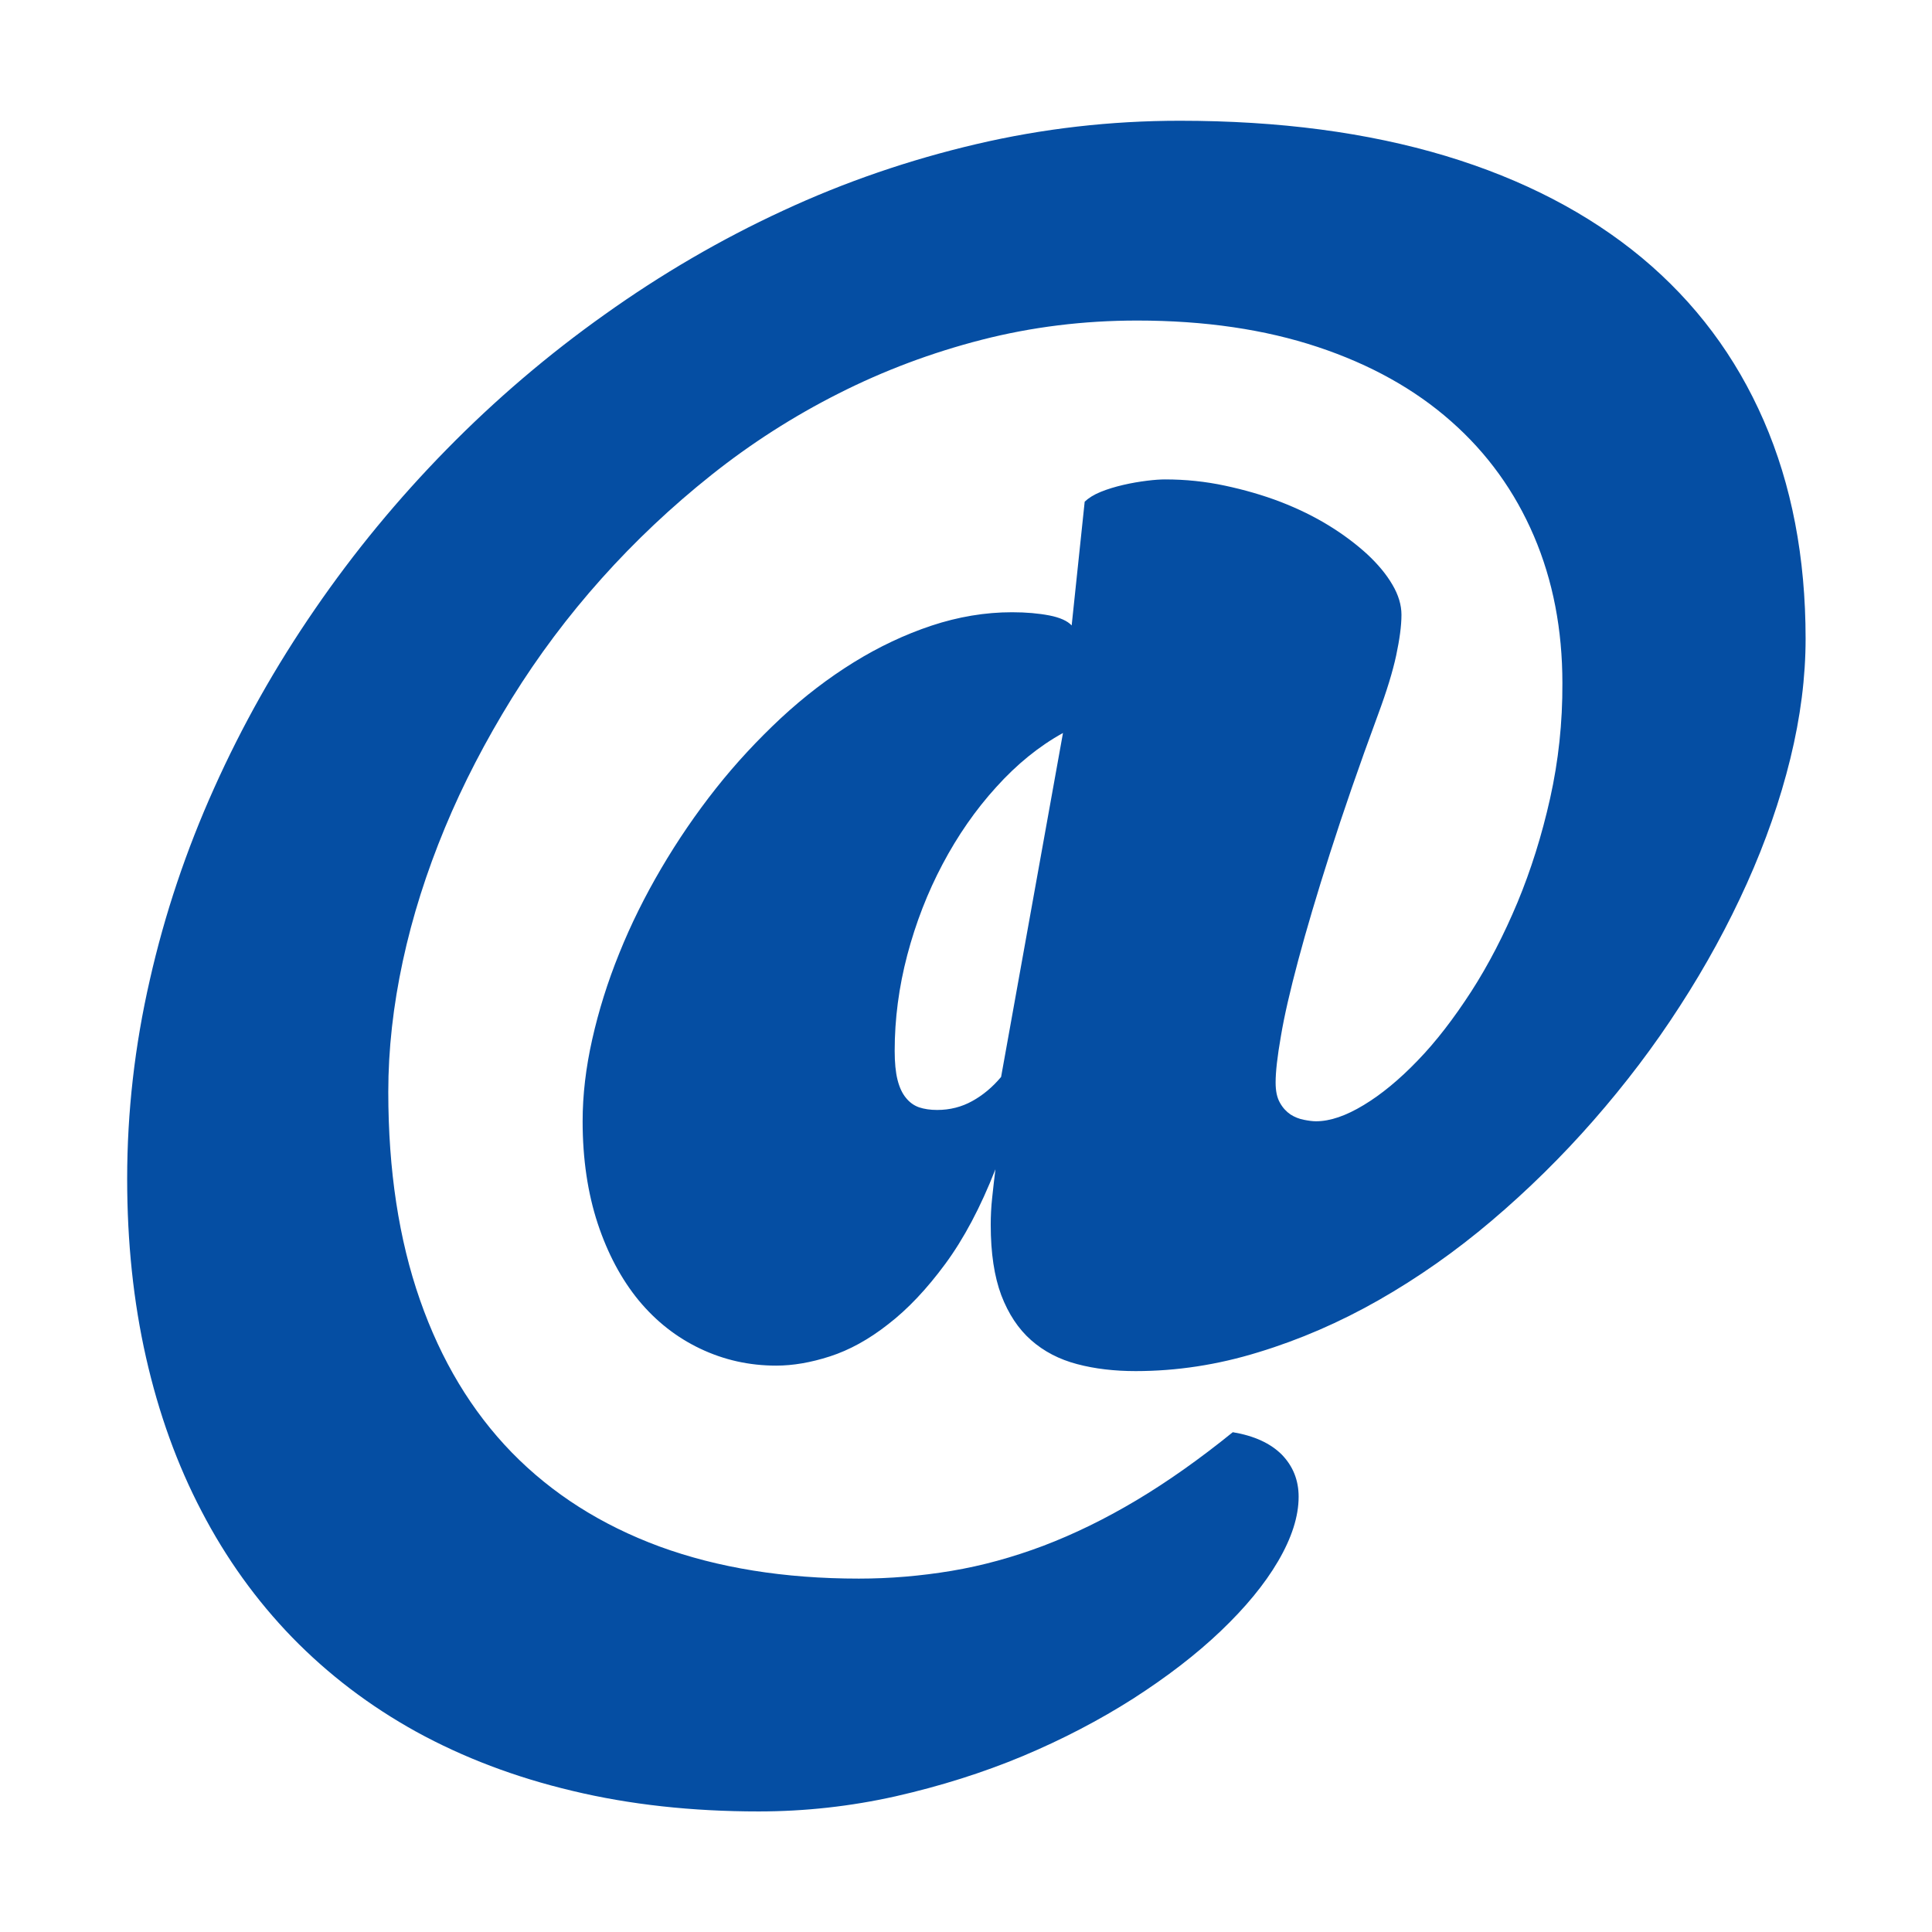 <?xml version="1.0" standalone="no"?><!DOCTYPE svg PUBLIC "-//W3C//DTD SVG 1.1//EN" "http://www.w3.org/Graphics/SVG/1.1/DTD/svg11.dtd"><svg t="1608876967956" class="icon" viewBox="0 0 1024 1024" version="1.1" xmlns="http://www.w3.org/2000/svg" p-id="12975" xmlns:xlink="http://www.w3.org/1999/xlink" width="20" height="20"><defs><style type="text/css"></style></defs><path d="M530.6 570.8c-4.6 5.5-9.7 9.7-15.3 12.8-5.6 3.1-11.8 4.7-18.6 4.7-3.7 0-6.9-0.5-9.6-1.4-2.8-1-5.1-2.7-7-5.1-1.9-2.3-3.4-5.5-4.4-9.5s-1.5-9.1-1.5-15.3c0-16.9 2.2-33.8 6.7-50.9 4.5-17 10.7-33 18.7-48.1s17.4-28.7 28.4-40.8c10.9-12.1 22.7-21.7 35.4-28.7l-32.8 182.3z m291-147.7c-4.4 19.7-10.2 38.1-17.3 55.2-7.2 17.2-15.3 32.9-24.5 47.2-9.2 14.2-18.6 26.5-28.4 36.6-9.7 10.1-19.3 18-28.6 23.6-9.4 5.7-17.8 8.6-25.3 8.6-1.8 0-4-0.3-6.5-0.8s-4.8-1.4-7-2.8c-2.2-1.5-4.1-3.5-5.6-6.2-1.6-2.8-2.3-6.3-2.3-10.8 0-5.5 0.9-13.7 2.8-24.5 1.8-10.8 4.9-24.2 9.2-40.3 4.3-16.1 9.9-35 16.8-56.6s15.4-46.2 25.5-73.6c4.6-12.4 7.8-22.9 9.6-31.3 1.8-8.5 2.8-15.6 2.8-21.6 0-5.1-1.6-10.5-4.8-15.9-3.2-5.5-7.7-10.9-13.4-16.2-5.7-5.2-12.4-10.3-20.2-15.1-7.8-4.8-16.4-9-25.7-12.6-9.4-3.6-19.2-6.4-29.5-8.6-10.3-2.2-20.8-3.3-31.7-3.3-2.4 0-5.6 0.2-9.6 0.7s-8.2 1.2-12.5 2.2c-4.3 1-8.3 2.2-12 3.7s-6.5 3.3-8.5 5.2l-6.9 65.6c-2.2-2.4-6.2-4.2-11.8-5.3-5.7-1.1-12.3-1.7-19.8-1.7-14.3 0-28.5 2.4-42.7 7.1-14.1 4.7-27.9 11.2-41.3 19.5s-26.2 18.1-38.5 29.5c-12.3 11.5-23.8 23.8-34.4 37.2-10.6 13.4-20.3 27.6-29 42.4s-16.2 29.9-22.3 45.1c-6.2 15.3-10.9 30.4-14.3 45.5s-5.1 29.5-5.1 43.5c0 20 2.7 38.1 8 54.2 5.3 16 12.6 29.6 21.7 40.7 9.2 11.1 20 19.6 32.6 25.6s26 9 40.3 9c8.8 0 18.3-1.6 28.5-4.9 10.2-3.3 20.5-8.9 30.8-17 10.4-8 20.5-18.7 30.3-32s18.7-30 26.6-50.2c-0.6 4.5-1.1 9.4-1.7 14.8-0.6 5.3-0.8 10.3-0.8 14.7 0 15 1.9 27.4 5.6 37.3 3.8 9.9 9 17.8 15.8 23.8s14.9 10.2 24.4 12.7c9.4 2.5 19.8 3.7 31 3.7 21.7 0 43.4-3.3 65.1-10 21.7-6.6 43-15.8 63.7-27.6s40.7-25.8 59.9-42.1 37.2-34 54-53.2 32.1-39.3 45.8-60.6c13.8-21.3 25.6-43 35.5-65s17.6-44.1 23-66.1 8.1-43.2 8.1-63.6c0-43.1-7.4-81.6-22.2-115.6s-36.3-62.7-64.6-86.3c-28.3-23.5-63-41.6-104.1-54C724.8 70.2 678 64 625.3 64c-36.5 0-72.5 4.1-107.9 12.4s-69.6 20-102.5 35.3c-32.9 15.2-64.4 33.6-94.4 55-30 21.3-57.9 45.1-83.7 71.4-25.8 26.3-49.1 54.5-69.9 84.8-20.8 30.2-38.6 61.8-53.4 94.8-14.8 32.9-26.2 66.8-34.1 101.7-8 34.9-12 70-12 105.4 0 33.6 3.3 65.1 10 94.7 6.7 29.6 16.5 56.8 29.5 81.6 12.9 24.8 28.9 47.1 48 66.8 19.1 19.6 41 36.3 65.8 50 24.8 13.6 52.3 24.1 82.7 31.3 30.4 7.3 63.3 10.9 98.7 10.9 24.6 0 48.8-2.7 72.5-8 23.8-5.4 46.3-12.5 67.4-21.3 21.2-8.9 40.7-19.1 58.6-30.5 17.9-11.5 33.4-23.4 46.4-35.8 13-12.4 23.2-24.7 30.4-37s10.9-23.7 10.9-34.2c0-8.8-3-16.2-8.9-22.3-6-6-14.6-10-26-11.9-17.4 14.1-34.5 26.2-51.1 36.1-16.6 9.9-33 17.9-49.3 24.1-16.2 6.1-32.5 10.6-48.7 13.3s-32.6 4.1-49.1 4.1c-39.5 0-74.7-5.7-105.6-17-30.9-11.4-57-28-78.3-49.8-21.3-21.9-37.5-48.8-48.7-80.9-11.2-32-16.8-68.8-16.8-110.3 0-22.5 2.6-45.6 7.7-69.3 5.1-23.7 12.6-47.2 22.3-70.6s21.6-46.2 35.5-68.7c13.9-22.4 29.8-43.6 47.5-63.4s37.1-38.1 58.2-54.9 43.6-31.2 67.6-43.3c23.9-12.1 49.2-21.6 75.7-28.4 26.5-6.8 54-10.2 82.4-10.2 35.8 0 67.7 4.7 95.7 14s51.6 22.5 70.7 39.4c19.2 16.9 33.8 37.2 43.9 60.8 10.1 23.6 15.1 49.6 15.1 78 0.1 20.9-2.1 41.3-6.5 61z" fill="#054EA3" p-id="12976"></path></svg>